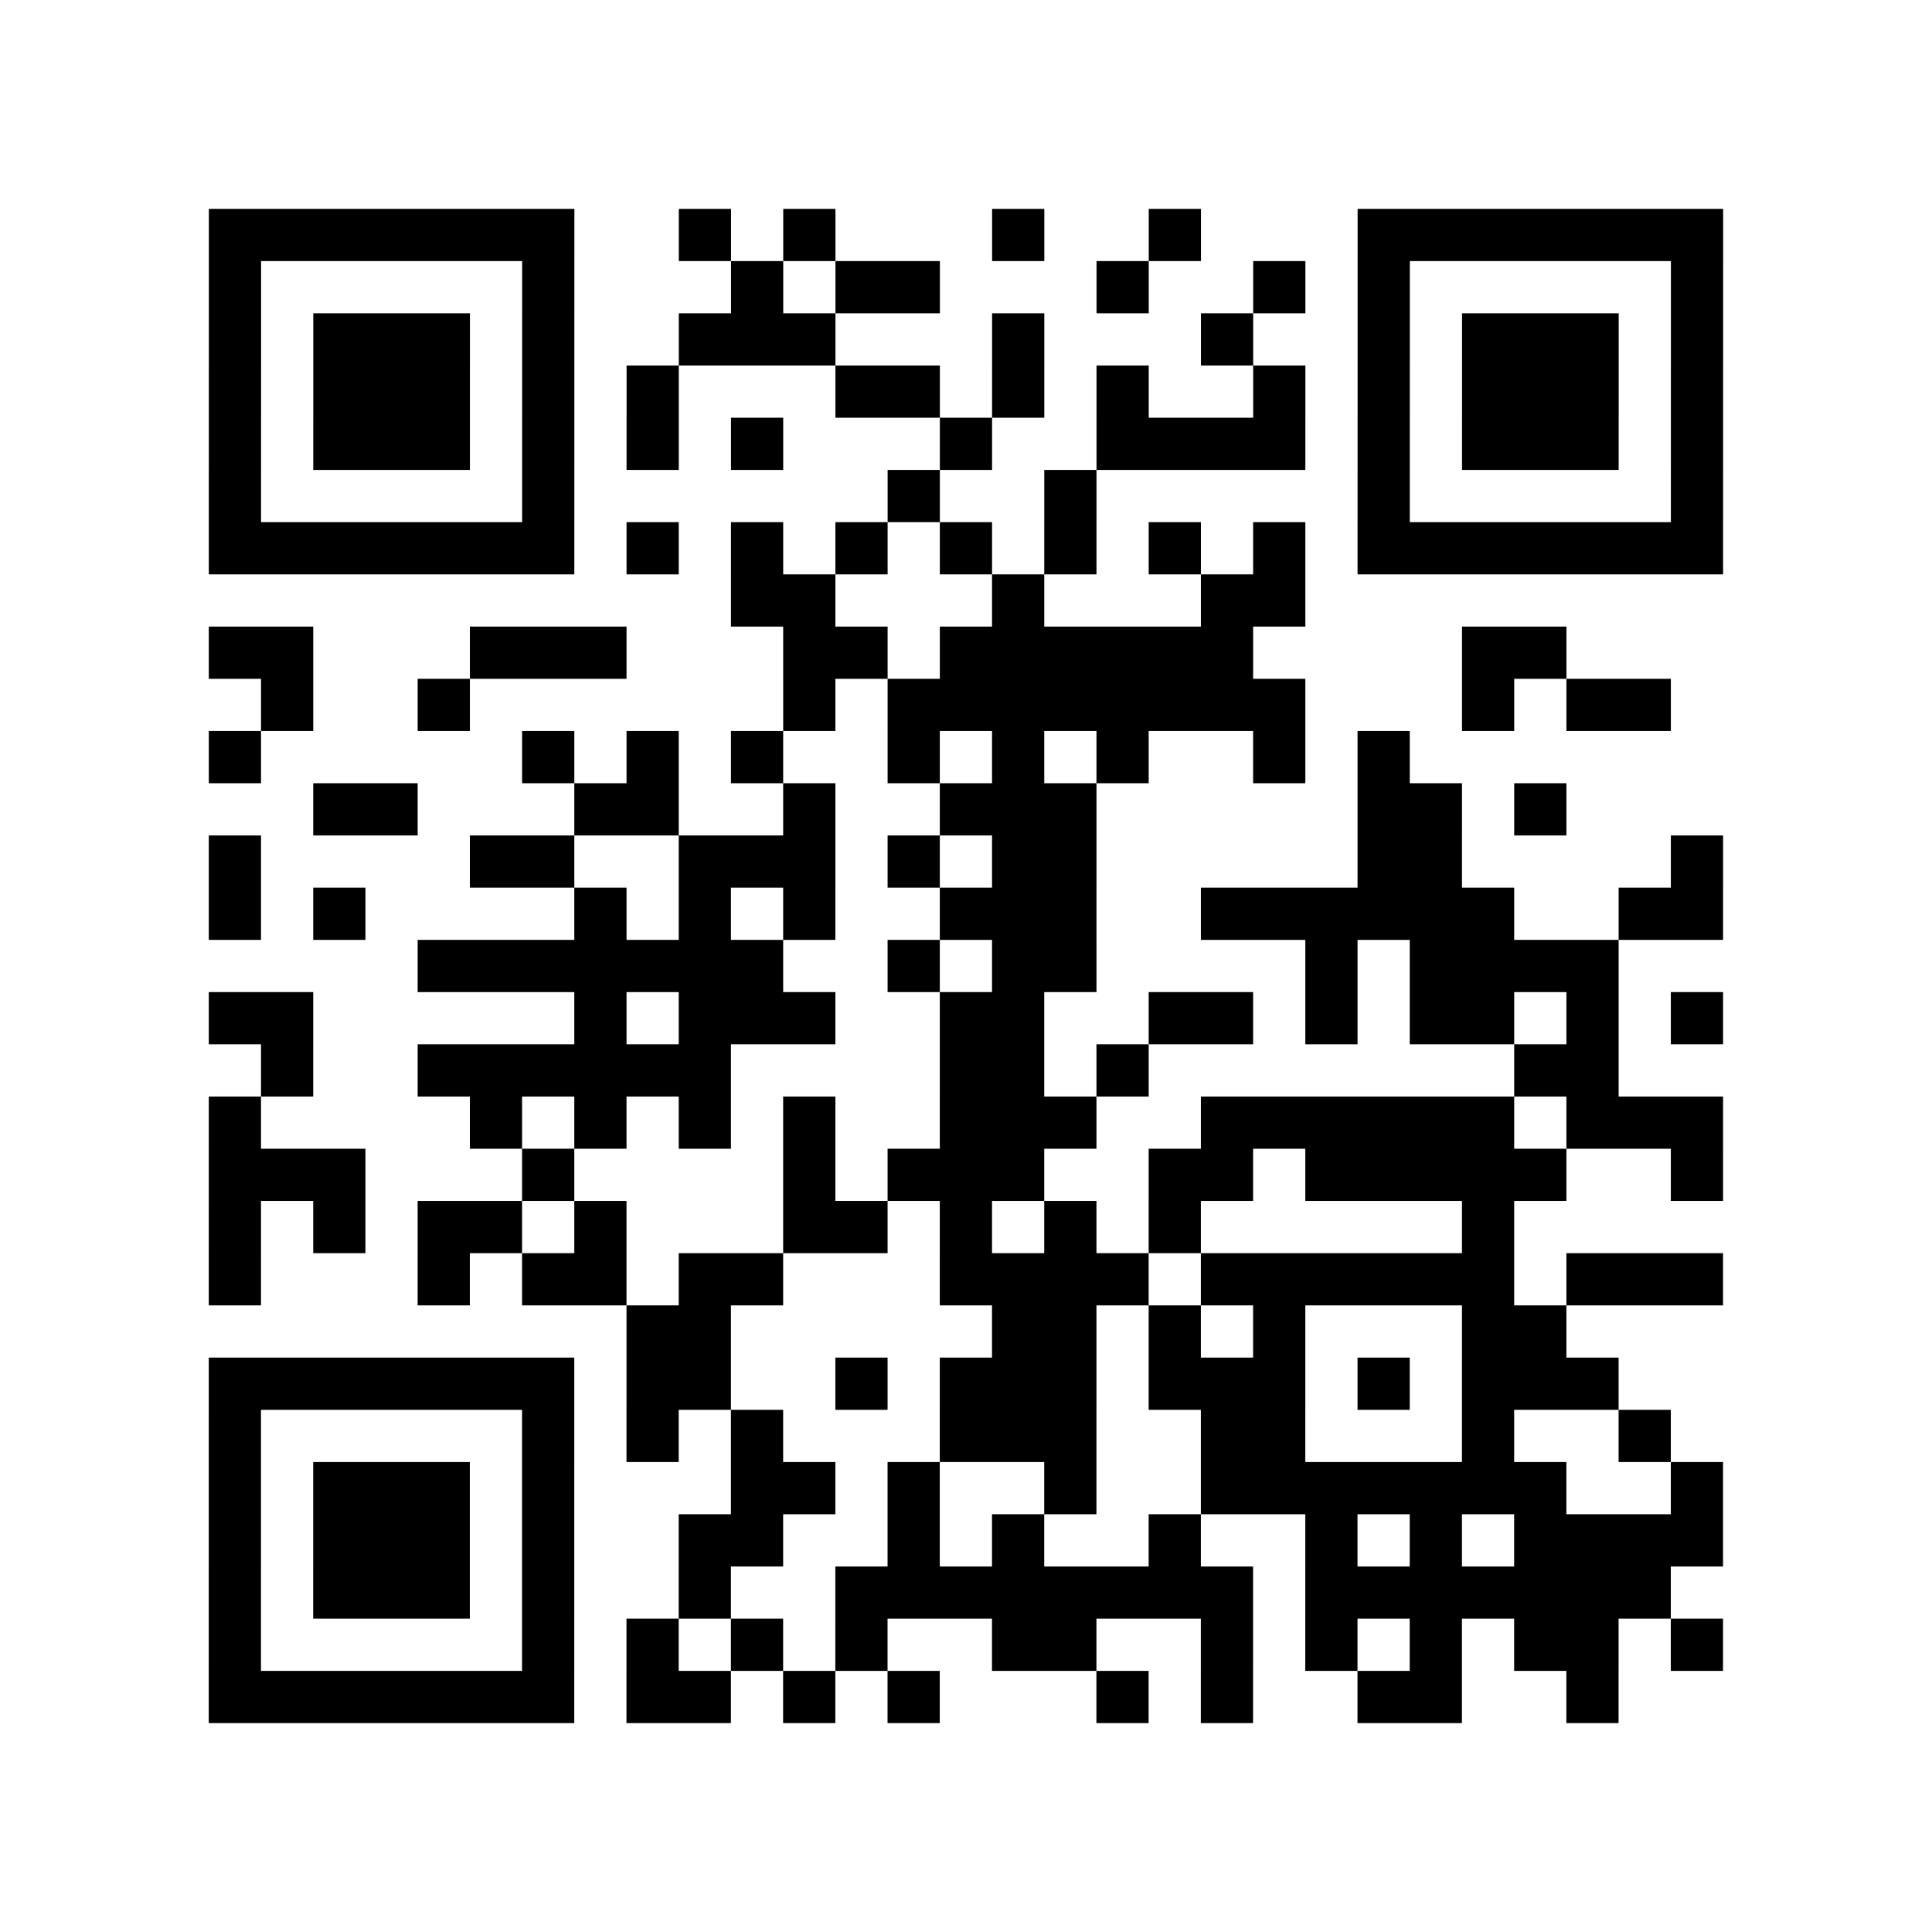 <?xml version="1.0" encoding="utf-8"?>
<svg xmlns="http://www.w3.org/2000/svg" width="37" height="37" class="segno"><path class="qrline" stroke="#000" d="M4 4.5h7m2 0h1m1 0h1m3 0h1m2 0h1m3 0h7m-29 1h1m5 0h1m3 0h1m1 0h2m3 0h1m2 0h1m1 0h1m5 0h1m-29 1h1m1 0h3m1 0h1m2 0h3m3 0h1m3 0h1m2 0h1m1 0h3m1 0h1m-29 1h1m1 0h3m1 0h1m1 0h1m3 0h2m1 0h1m1 0h1m2 0h1m1 0h1m1 0h3m1 0h1m-29 1h1m1 0h3m1 0h1m1 0h1m1 0h1m3 0h1m2 0h4m1 0h1m1 0h3m1 0h1m-29 1h1m5 0h1m6 0h1m2 0h1m5 0h1m5 0h1m-29 1h7m1 0h1m1 0h1m1 0h1m1 0h1m1 0h1m1 0h1m1 0h1m1 0h7m-19 1h2m3 0h1m3 0h2m-21 1h2m3 0h3m3 0h2m1 0h6m4 0h2m-25 1h1m2 0h1m6 0h1m1 0h8m3 0h1m1 0h2m-28 1h1m5 0h1m1 0h1m1 0h1m2 0h1m1 0h1m1 0h1m2 0h1m1 0h1m-21 1h2m3 0h2m2 0h1m2 0h3m5 0h2m1 0h1m-26 1h1m4 0h2m2 0h3m1 0h1m1 0h2m5 0h2m4 0h1m-29 1h1m1 0h1m4 0h1m1 0h1m1 0h1m2 0h3m2 0h6m2 0h2m-25 1h7m2 0h1m1 0h2m4 0h1m1 0h4m-27 1h2m5 0h1m1 0h3m2 0h2m2 0h2m1 0h1m1 0h2m1 0h1m1 0h1m-28 1h1m2 0h6m4 0h2m1 0h1m7 0h2m-27 1h1m4 0h1m1 0h1m1 0h1m1 0h1m2 0h3m2 0h6m1 0h3m-29 1h3m3 0h1m4 0h1m1 0h3m2 0h2m1 0h5m2 0h1m-29 1h1m1 0h1m1 0h2m1 0h1m3 0h2m1 0h1m1 0h1m1 0h1m5 0h1m-25 1h1m3 0h1m1 0h2m1 0h2m3 0h4m1 0h6m1 0h3m-21 1h2m5 0h2m1 0h1m1 0h1m3 0h2m-26 1h7m1 0h2m2 0h1m1 0h3m1 0h3m1 0h1m1 0h3m-27 1h1m5 0h1m1 0h1m1 0h1m3 0h3m2 0h2m3 0h1m2 0h1m-28 1h1m1 0h3m1 0h1m3 0h2m1 0h1m2 0h1m2 0h7m2 0h1m-29 1h1m1 0h3m1 0h1m2 0h2m2 0h1m1 0h1m2 0h1m2 0h1m1 0h1m1 0h4m-29 1h1m1 0h3m1 0h1m2 0h1m2 0h8m1 0h7m-28 1h1m5 0h1m1 0h1m1 0h1m1 0h1m2 0h2m2 0h1m1 0h1m1 0h1m1 0h2m1 0h1m-29 1h7m1 0h2m1 0h1m1 0h1m3 0h1m1 0h1m2 0h2m2 0h1"/></svg>
